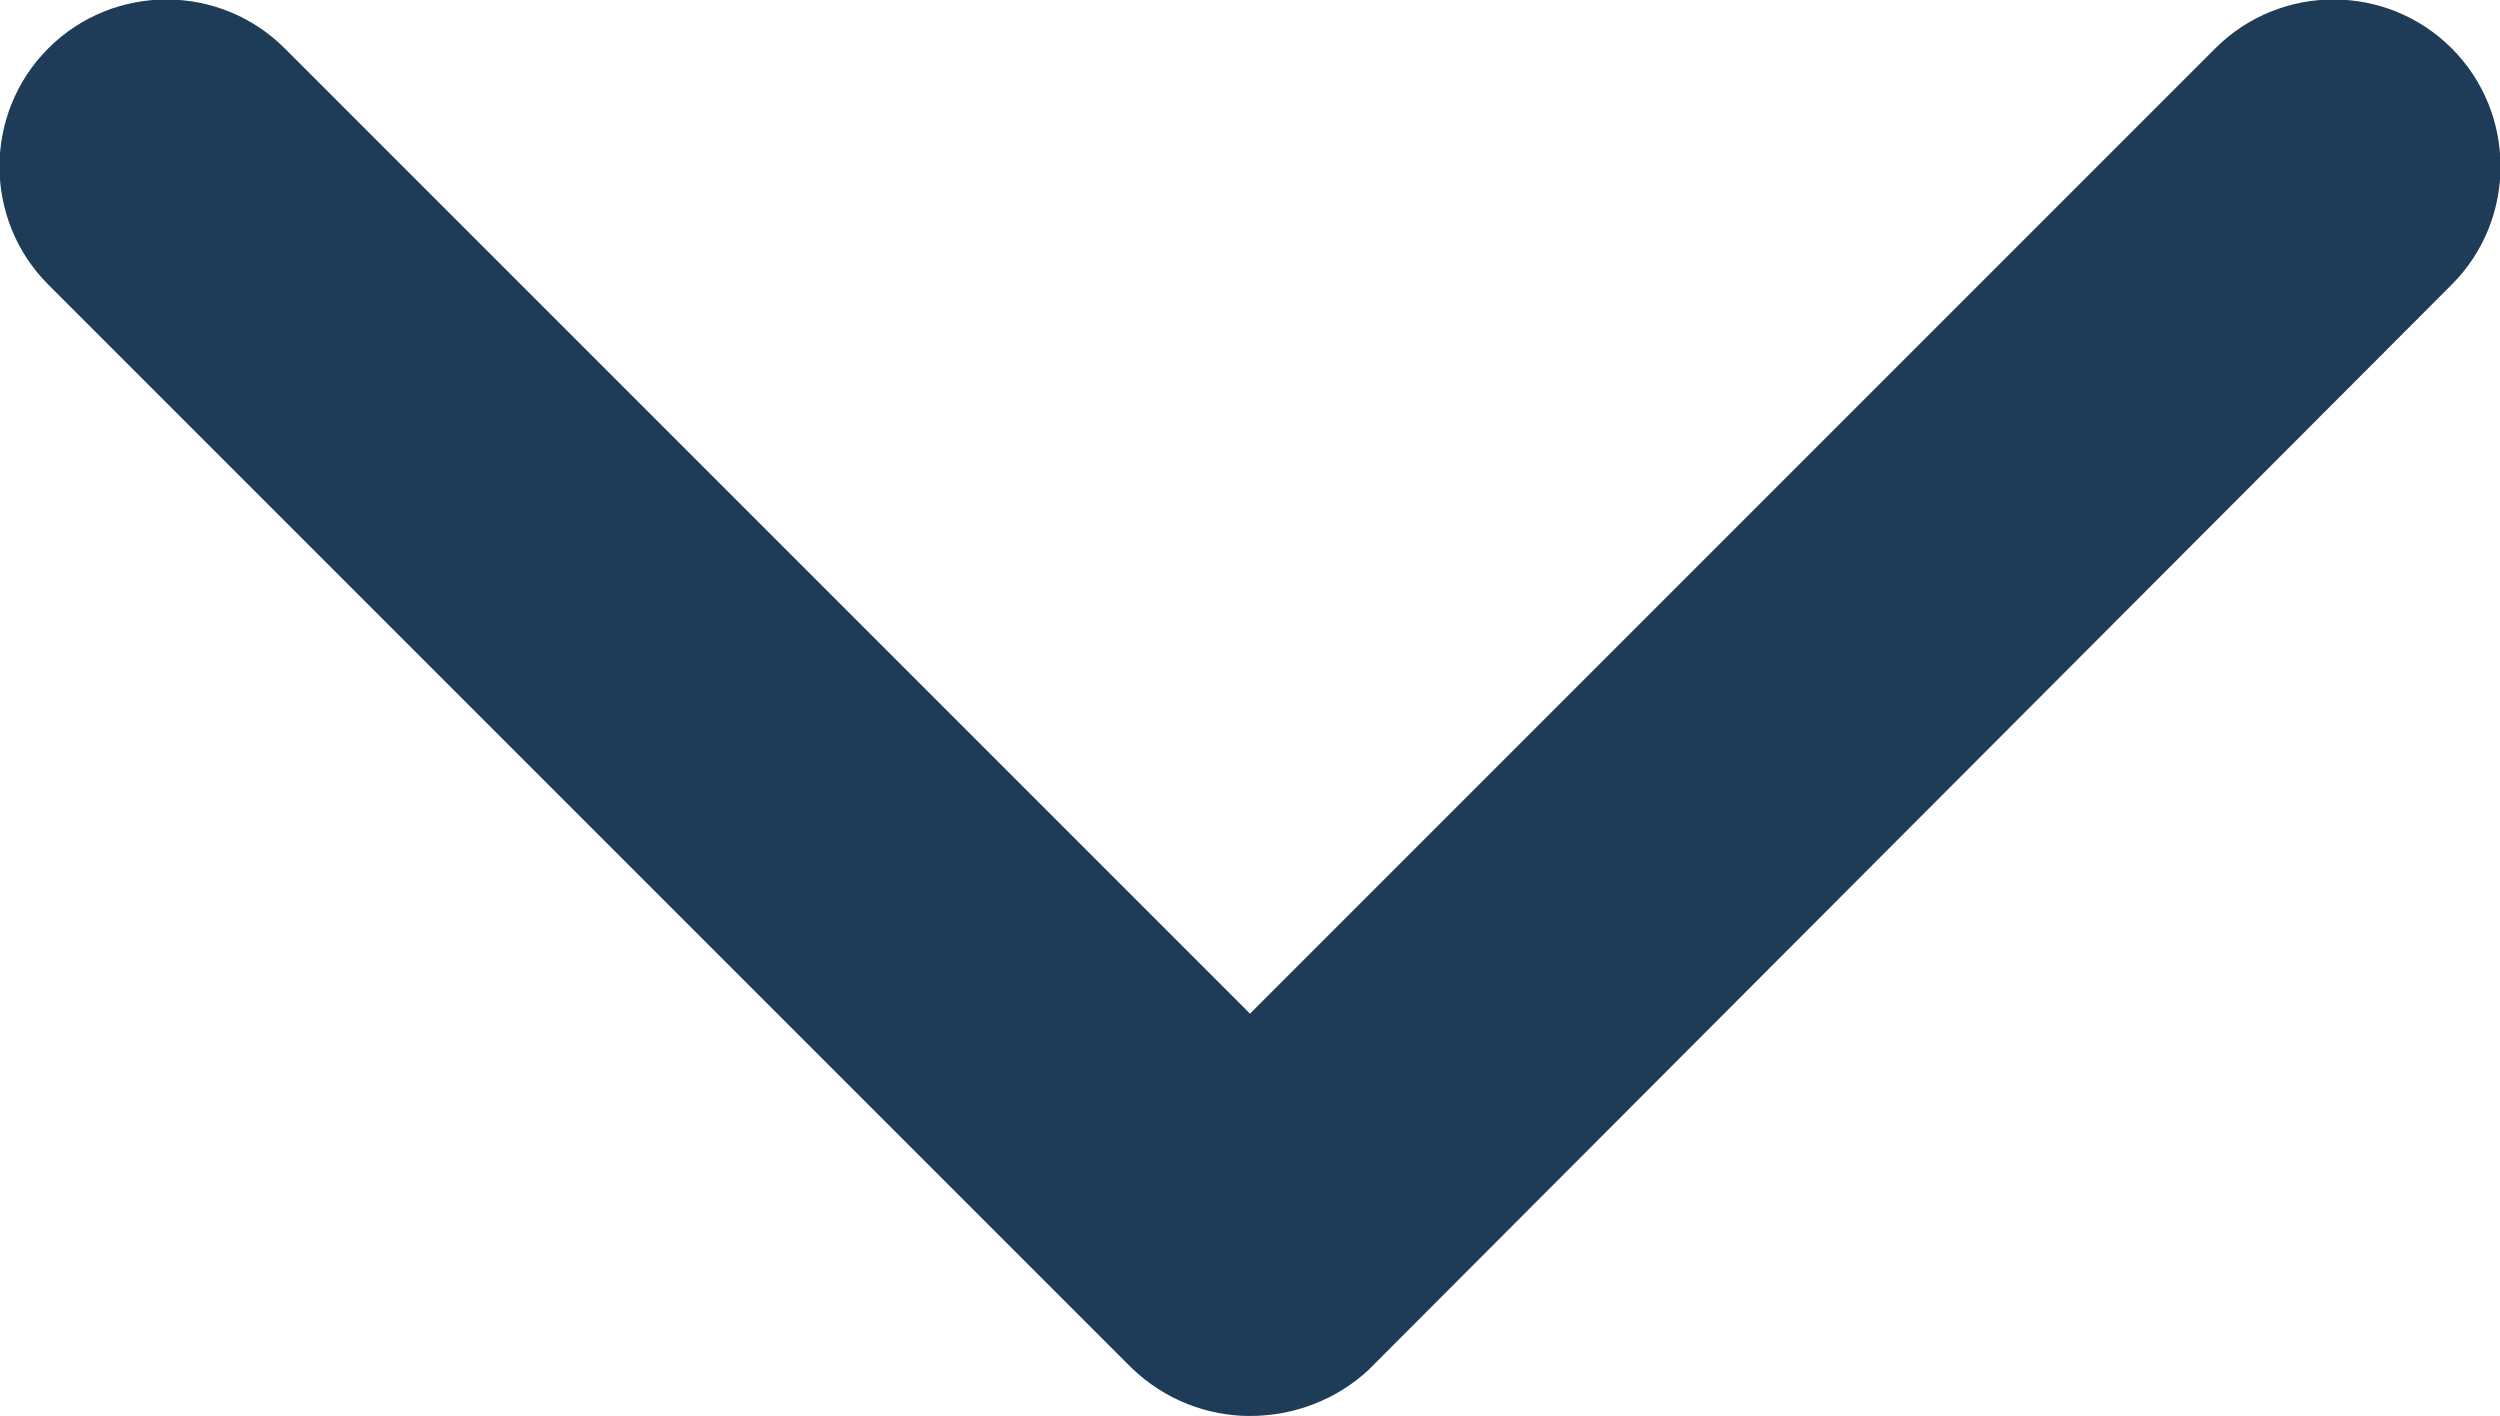 <?xml version="1.0" encoding="utf-8"?>
<!-- Generator: Adobe Illustrator 23.0.2, SVG Export Plug-In . SVG Version: 6.00 Build 0)  -->
<svg version="1.1" id="Capa_1" xmlns="http://www.w3.org/2000/svg" xmlns:xlink="http://www.w3.org/1999/xlink" x="0px" y="0px"
	 viewBox="0 0 238 134.8" style="enable-background:new 0 0 238 134.8;" xml:space="preserve">
<style type="text/css">
	.st0{fill:#1E3C57;}
</style>
<g>
	<g>
		<path class="st0" d="M130.3,130.4L233.4,27.1c6.2-6.2,6.2-16.3,0-22.5s-16.3-6.2-22.5,0L119,96.5L27.1,4.6
			c-6.2-6.2-16.3-6.2-22.5,0s-6.2,16.3,0,22.5l103.1,103.1c3.2,3.1,7.3,4.6,11.3,4.6C123.1,134.8,127.2,133.3,130.3,130.4z"/>
	</g>
</g>
</svg>
